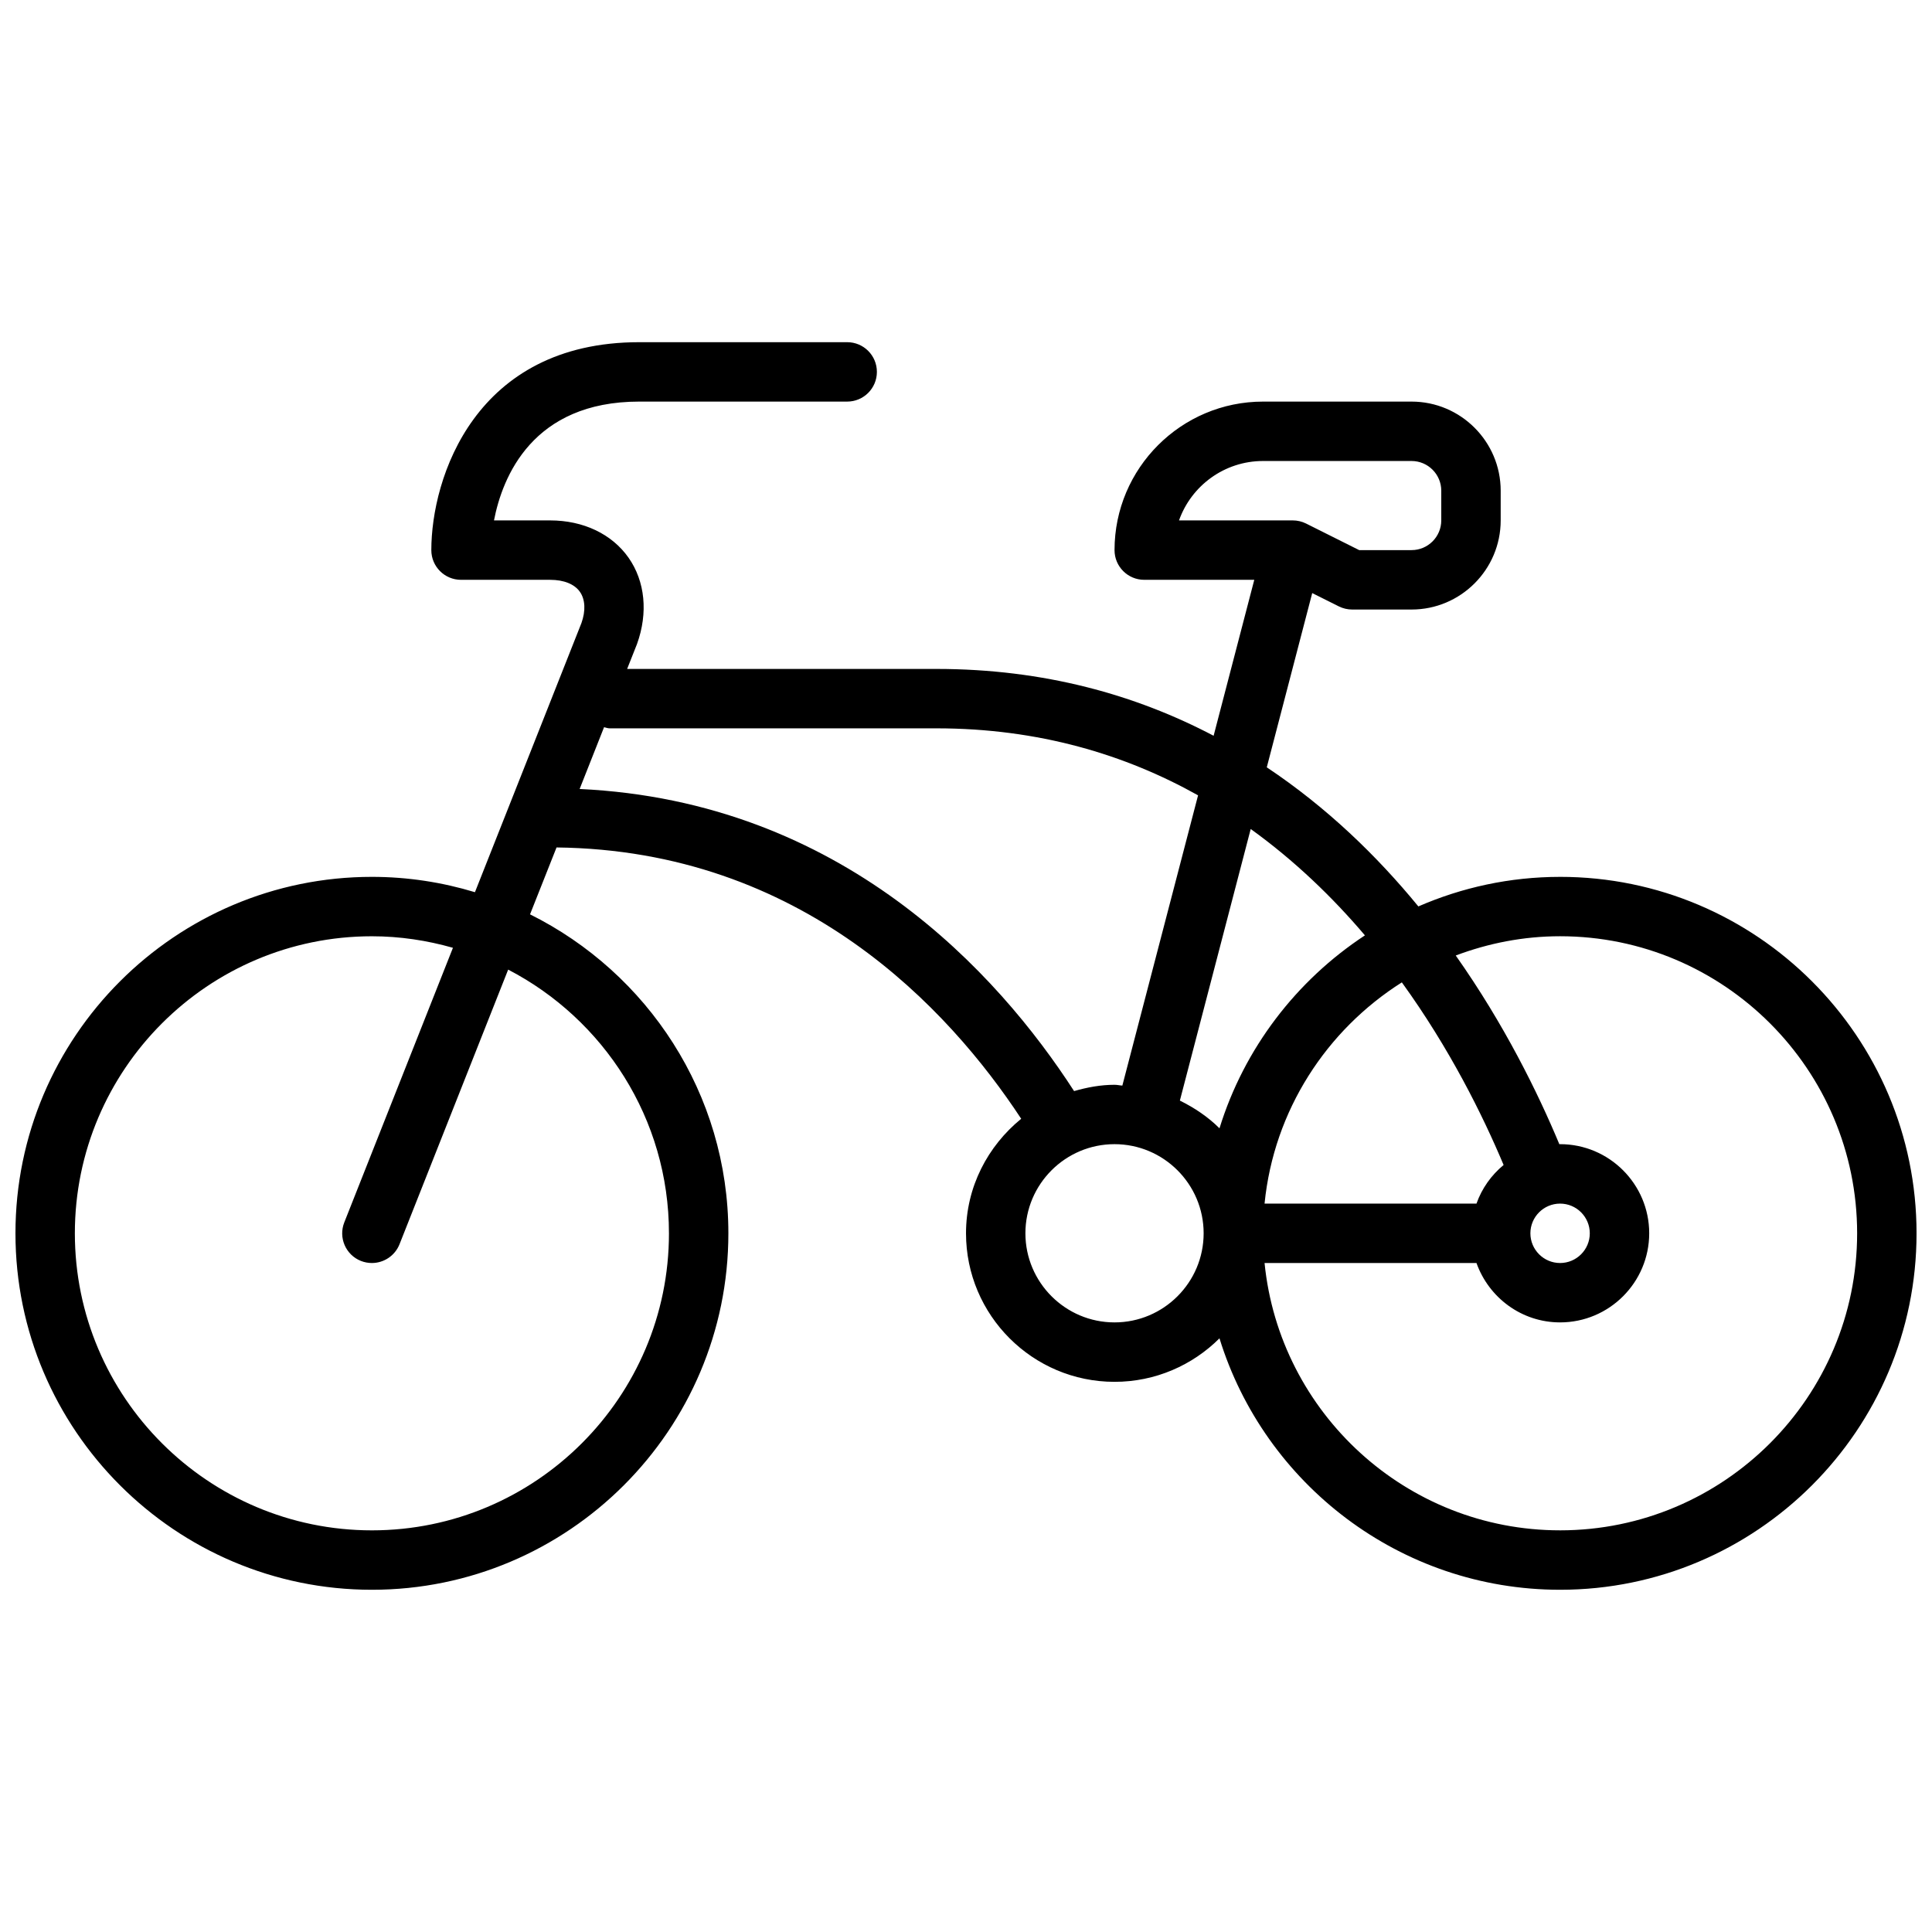 <?xml version="1.0" encoding="UTF-8"?>
<!-- Uploaded to: SVG Repo, www.svgrepo.com, Generator: SVG Repo Mixer Tools -->
<svg width="800px" height="800px" version="1.1" viewBox="144 144 512 512" xmlns="http://www.w3.org/2000/svg">
 <defs>
  <clipPath id="a">
   <path d="m148.09 234h503.81v332h-503.81z"/>
  </clipPath>
 </defs>
 <g clip-path="url(#a)">
  <path d="m557.44 376.38c-13.344 0-26.031 2.816-37.559 7.832-10.996-13.414-24.285-26.277-40.172-36.863l12.043-46.176 7.055 3.527c1.098 0.547 2.309 0.832 3.531 0.832h15.742c13.02 0 23.617-10.598 23.617-23.617v-7.871c0-13.02-10.598-23.617-23.617-23.617h-39.359c-21.703 0-39.359 17.656-39.359 39.359 0 4.344 3.519 7.871 7.871 7.871h29.164l-10.777 41.328c-20.559-10.805-44.859-17.711-73.492-17.711h-81.93l2.613-6.598c2.984-8.266 2.156-16.609-2.242-22.883-4.418-6.281-11.992-9.879-20.777-9.879h-14.879c2.227-11.508 10.188-31.488 38.496-31.488h55.105c4.352 0 7.871-3.527 7.871-7.871s-3.519-7.871-7.871-7.871h-55.105c-43.586 0-55.105 36.047-55.105 55.105 0 4.344 3.519 7.871 7.871 7.871h23.617c3.644 0 6.445 1.133 7.887 3.18 1.441 2.055 1.551 5.07 0.41 8.273l-28.223 71.328c-8.648-2.621-17.812-4.062-27.305-4.062-52.09 0-94.465 42.375-94.465 94.465s42.375 94.465 94.465 94.465 94.465-42.375 94.465-94.465c0-37.031-21.469-69.055-52.562-84.531l7.023-17.727c65.039 0.73 103.95 42.715 123.14 71.902-8.855 7.219-14.625 18.066-14.625 30.355 0 21.703 17.656 39.359 39.359 39.359 10.848 0 20.68-4.418 27.812-11.531 11.902 38.547 47.859 66.637 90.266 66.637 52.09 0 94.465-42.375 94.465-94.465s-42.375-94.465-94.465-94.465zm-78.719-110.21h39.359c4.344 0 7.871 3.535 7.871 7.871v7.871c0 4.336-3.527 7.871-7.871 7.871h-13.887l-14.082-7.047c-1.086-0.539-2.297-0.824-3.519-0.824h-30.141c3.25-9.164 12.004-15.742 22.27-15.742zm-157.44 204.67c0 43.406-35.312 78.719-78.719 78.719s-78.723-35.312-78.723-78.719 35.312-78.719 78.719-78.719c7.445 0 14.633 1.109 21.477 3.055l-28.797 72.777c-1.598 4.039 0.379 8.613 4.418 10.211 0.961 0.375 1.938 0.547 2.906 0.547 3.125 0 6.094-1.891 7.32-4.984l28.789-72.77c25.277 13.125 42.609 39.496 42.609 69.883zm184.44-78.957c-18.168 11.941-32 29.938-38.543 51.129-3.031-3.023-6.629-5.434-10.5-7.344l18.773-71.973c11.613 8.359 21.66 18.047 30.27 28.188zm51.719 71.086c4.344 0 7.871 3.535 7.871 7.871 0 4.336-3.527 7.871-7.871 7.871s-7.871-3.535-7.871-7.871c0-4.34 3.527-7.871 7.871-7.871zm-22.16 0h-56.16c2.457-24.695 16.422-45.996 36.383-58.629 12.641 17.477 21.371 35.078 26.969 48.391-3.254 2.688-5.75 6.184-7.191 10.238zm-237.67-109.88 6.473-16.375c0.496 0.102 0.945 0.301 1.457 0.301h86.594c27.168 0 50.105 6.977 69.367 17.758l-20.066 76.918c-0.695-0.039-1.363-0.211-2.07-0.211-3.746 0-7.297 0.691-10.723 1.668-20.152-31.176-61.457-76.801-131.03-80.059zm141.75 141.36c-13.02 0-23.617-10.598-23.617-23.617s10.598-23.617 23.617-23.617 23.617 10.598 23.617 23.617c0 13.023-10.598 23.617-23.617 23.617zm118.08 55.105c-40.746 0-74.352-31.125-78.32-70.848h56.16c3.258 9.148 11.918 15.742 22.16 15.742 13.02 0 23.617-10.598 23.617-23.617s-10.598-23.617-23.617-23.617c-0.07 0-0.133 0.016-0.195 0.016-5.723-13.715-14.617-31.805-27.457-50.012 8.621-3.246 17.918-5.106 27.652-5.106 43.406 0 78.719 35.312 78.719 78.719 0.004 43.41-35.312 78.723-78.719 78.723z"/>
 </g>
</svg>
